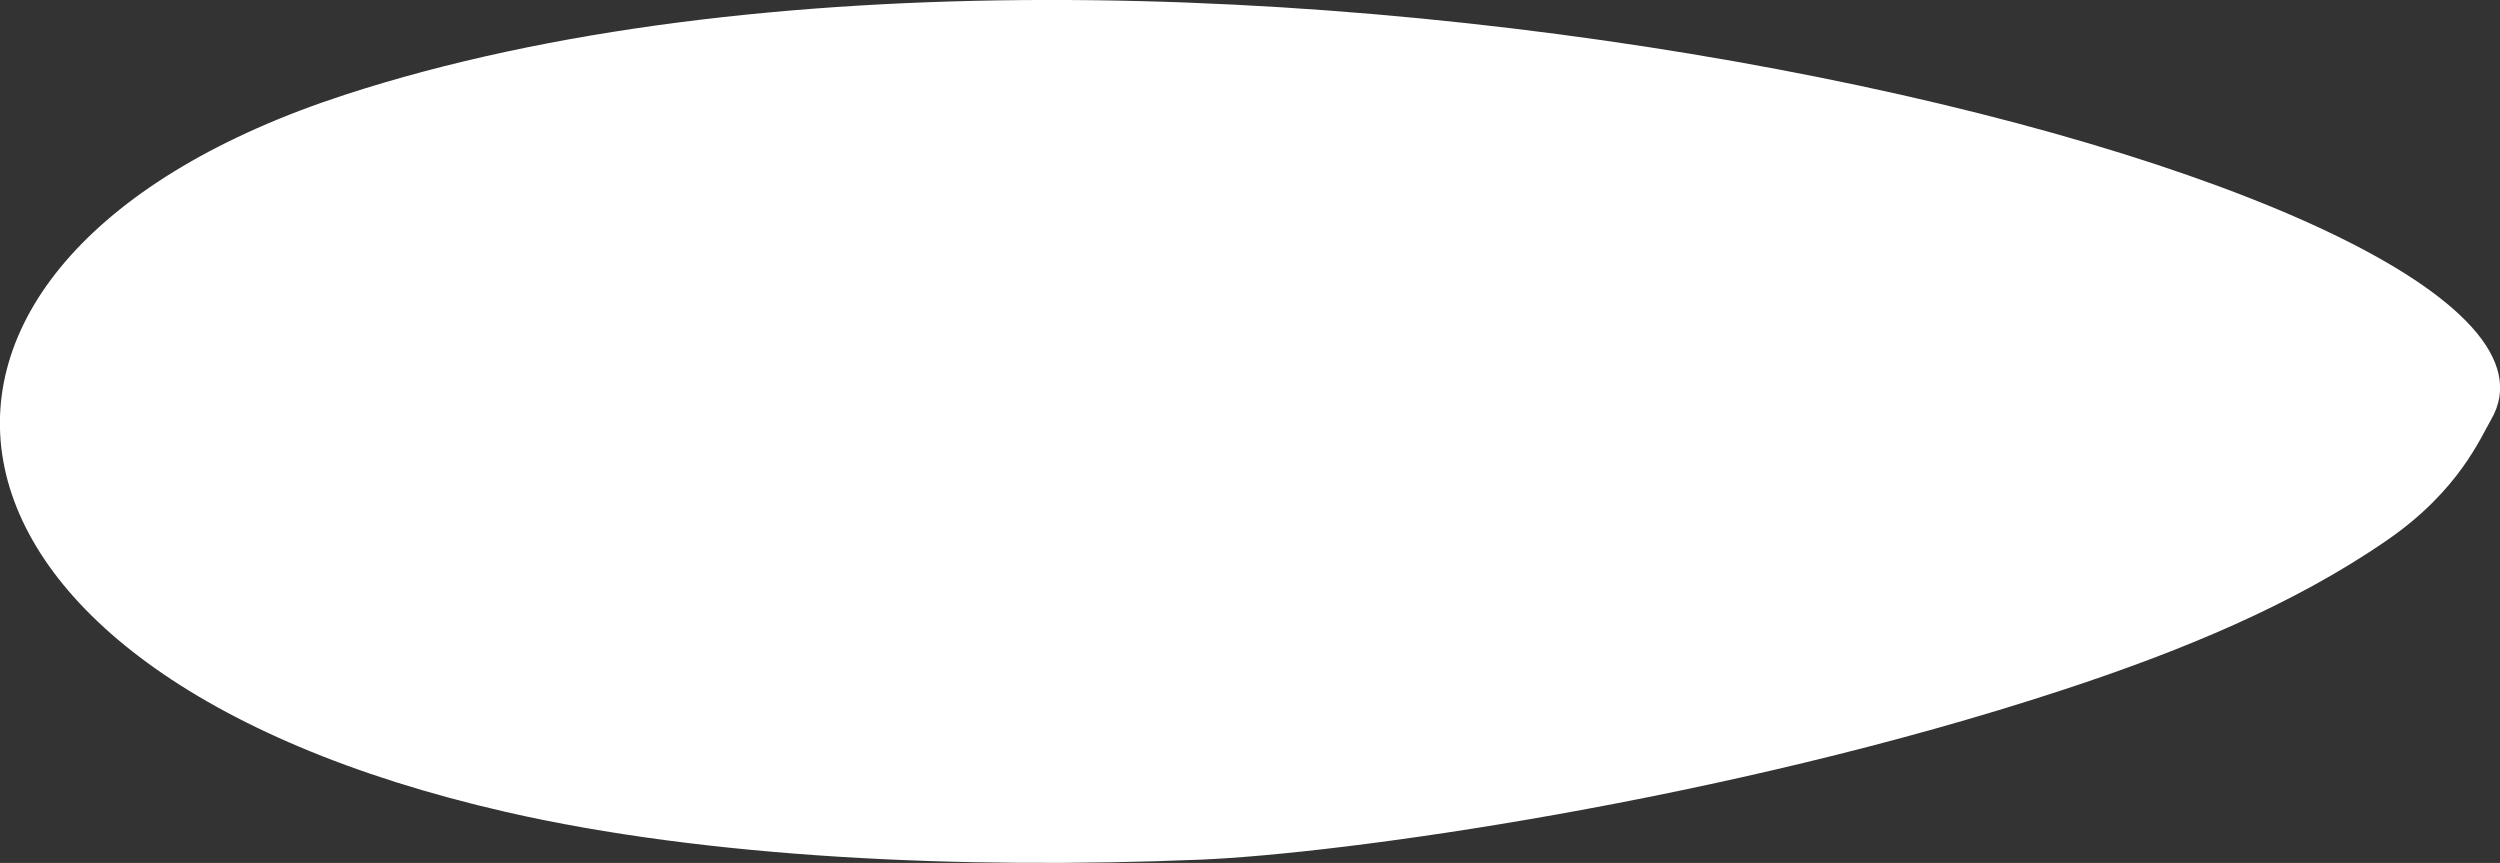 <?xml version="1.0" encoding="UTF-8"?> <svg xmlns="http://www.w3.org/2000/svg" width="507" height="175" viewBox="0 0 507 175"><rect x="0" y="0" width="507" height="175" fill="#333333" stroke="none"/> <defs> <style> .cls-1 { fill: #fff; fill-rule: evenodd; } </style> </defs> <path id="Фигура_2" data-name="Фигура 2" class="cls-1" d="M540.035,247.19c166.141-54.026,463.015,18.258,435.154,65.914-2.139,3.658-6.515,14.364-20.979,24.37-19.045,13.175-41.981,22.6-65.935,30.463-68.591,22.519-146.107,33.219-174.828,34.4-48.472,2-100.105-.345-140.861-9.676C446.33,363.758,437.922,280.4,540.035,247.19Z" transform="translate(-470 -228)"></path> </svg> 